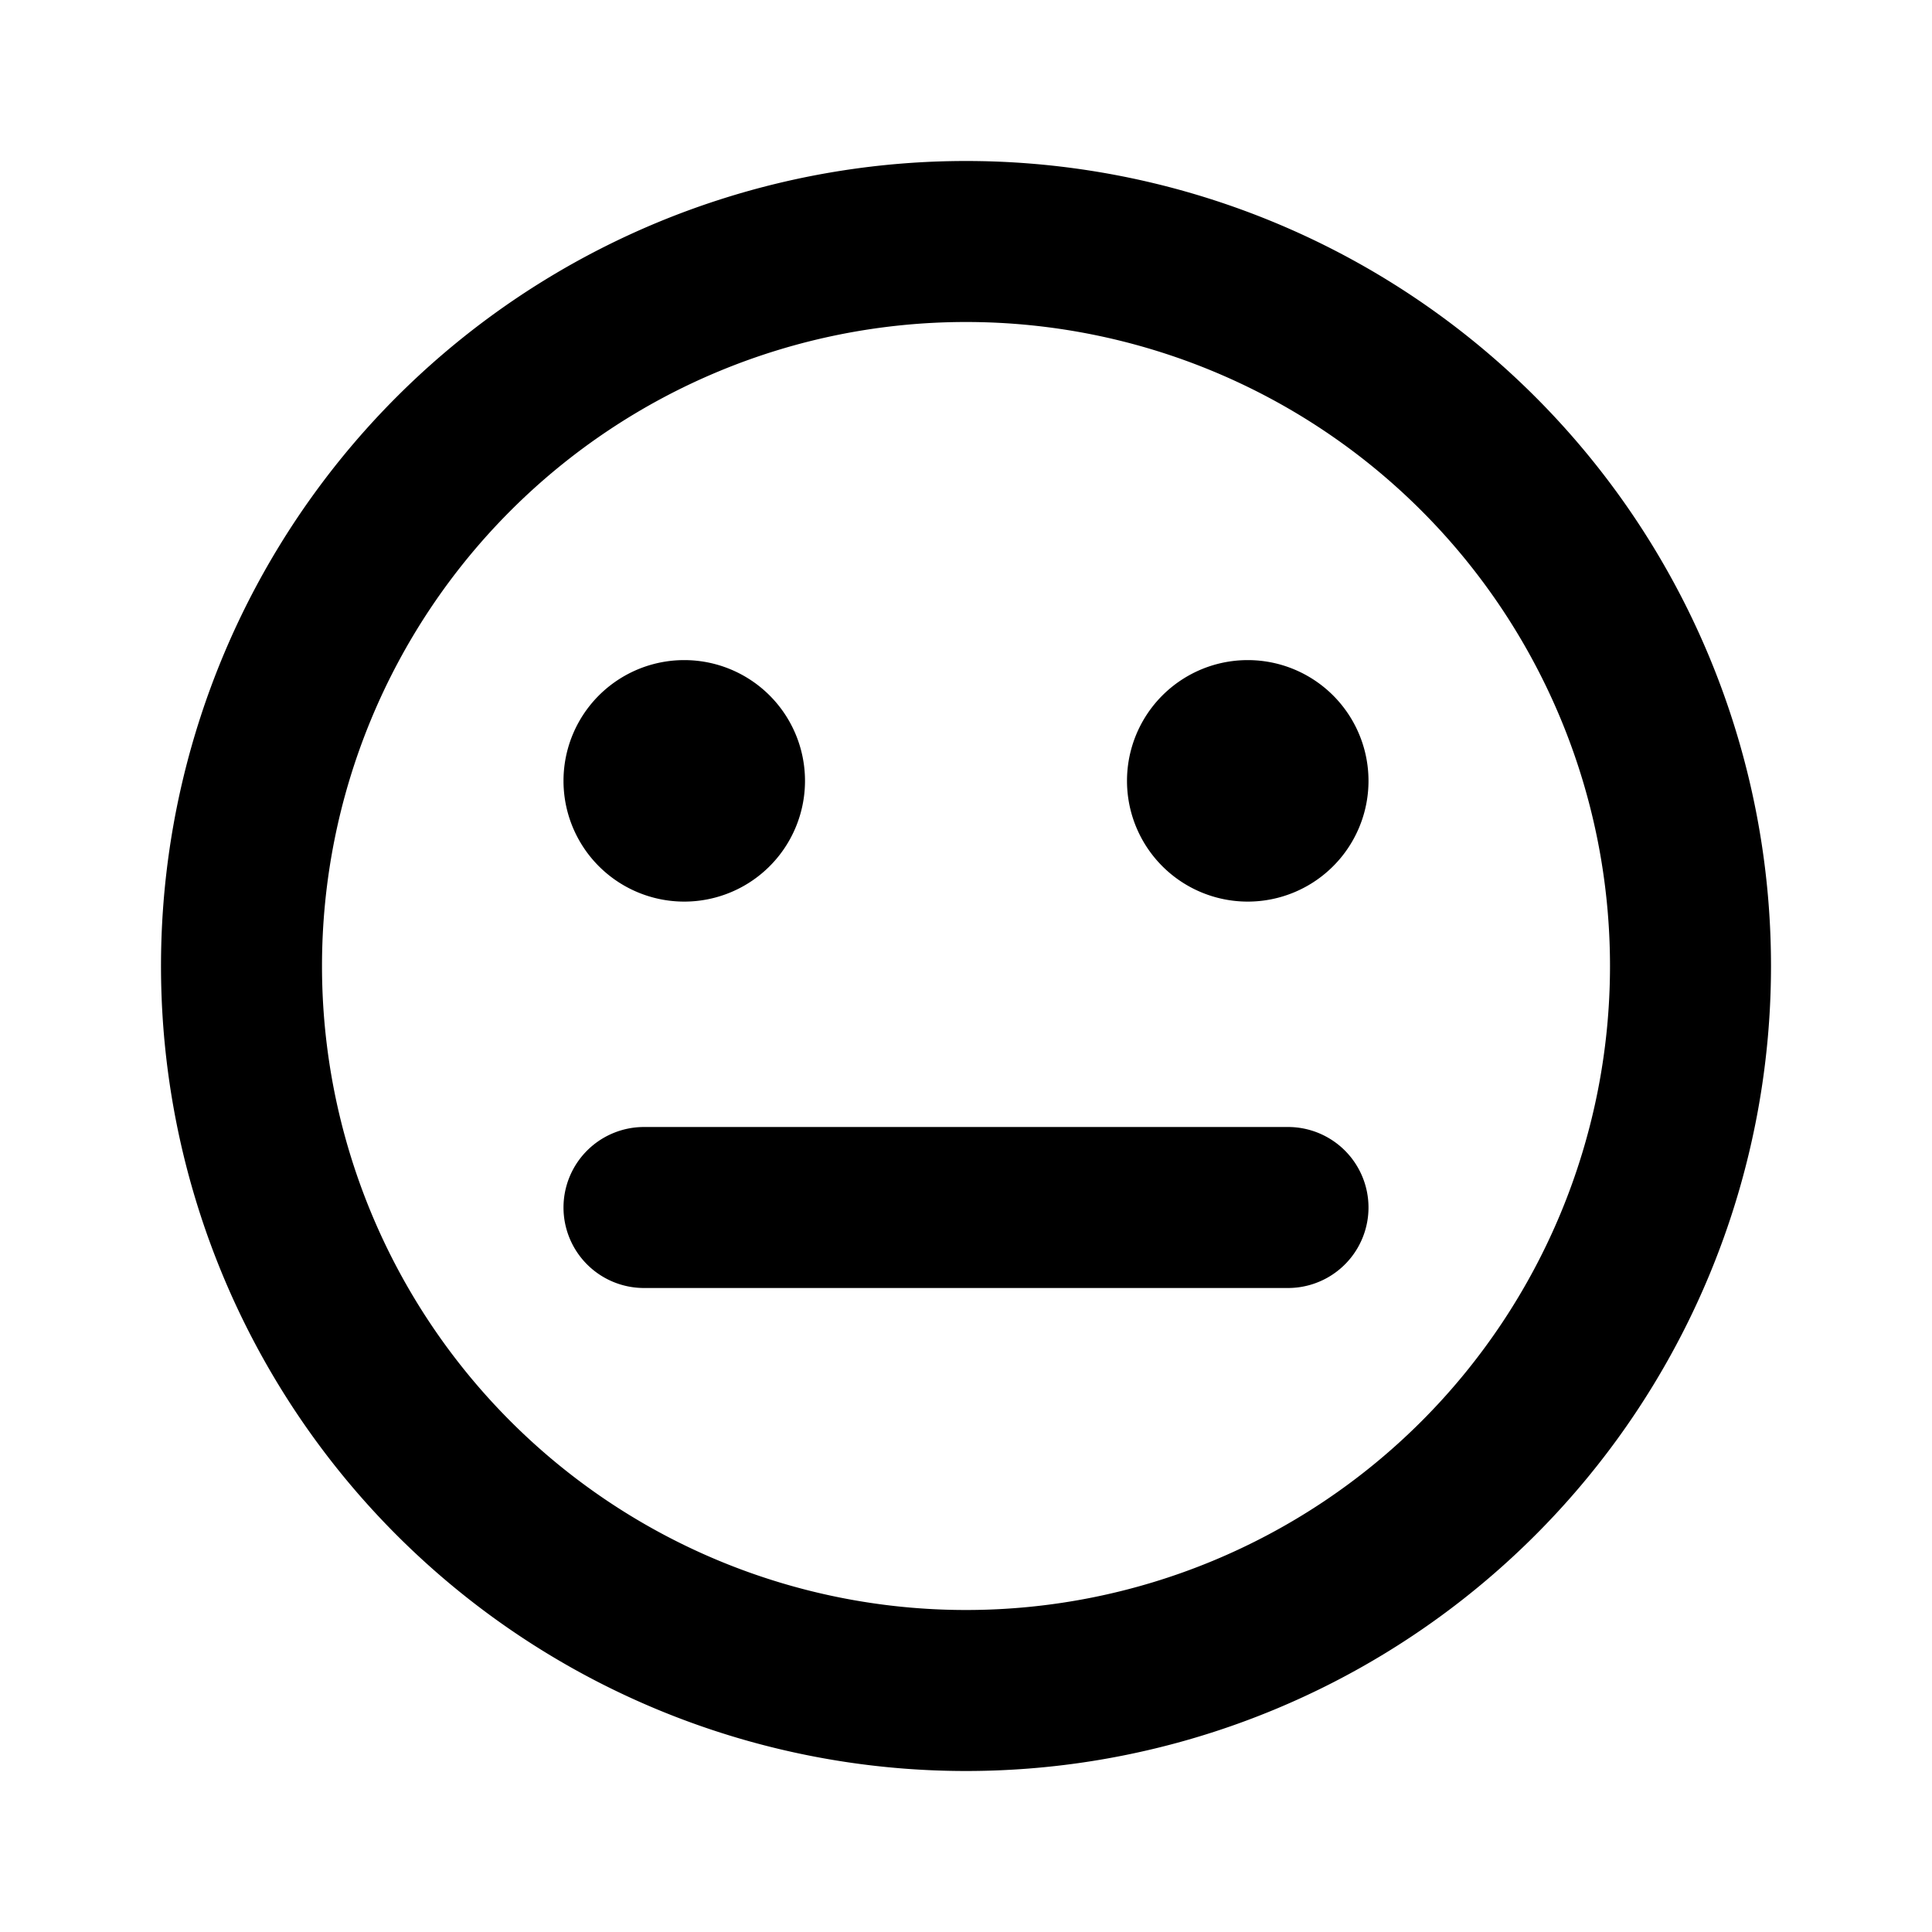 <svg xmlns="http://www.w3.org/2000/svg" width="200" height="200" viewBox="0 0 24 24"><path fill="currentColor" stroke="currentColor" stroke-width="1.5" d="M9.25 9.7a.75.75 0 1 1-1.5 0a.75.75 0 0 1 1.5 0ZM7.75 15a.25.25 0 0 1 .25-.25h8a.25.25 0 1 1 0 .5H8a.25.25 0 0 1-.25-.25Zm8.5-5.3a.75.75 0 1 1-1.5 0a.75.75 0 0 1 1.5 0ZM2.75 12a9.25 9.25 0 1 1 18.5 0a9.25 9.25 0 0 1-18.5 0ZM12 3.25a8.75 8.75 0 1 0 0 17.5a8.75 8.75 0 0 0 0-17.5Z"/></svg>